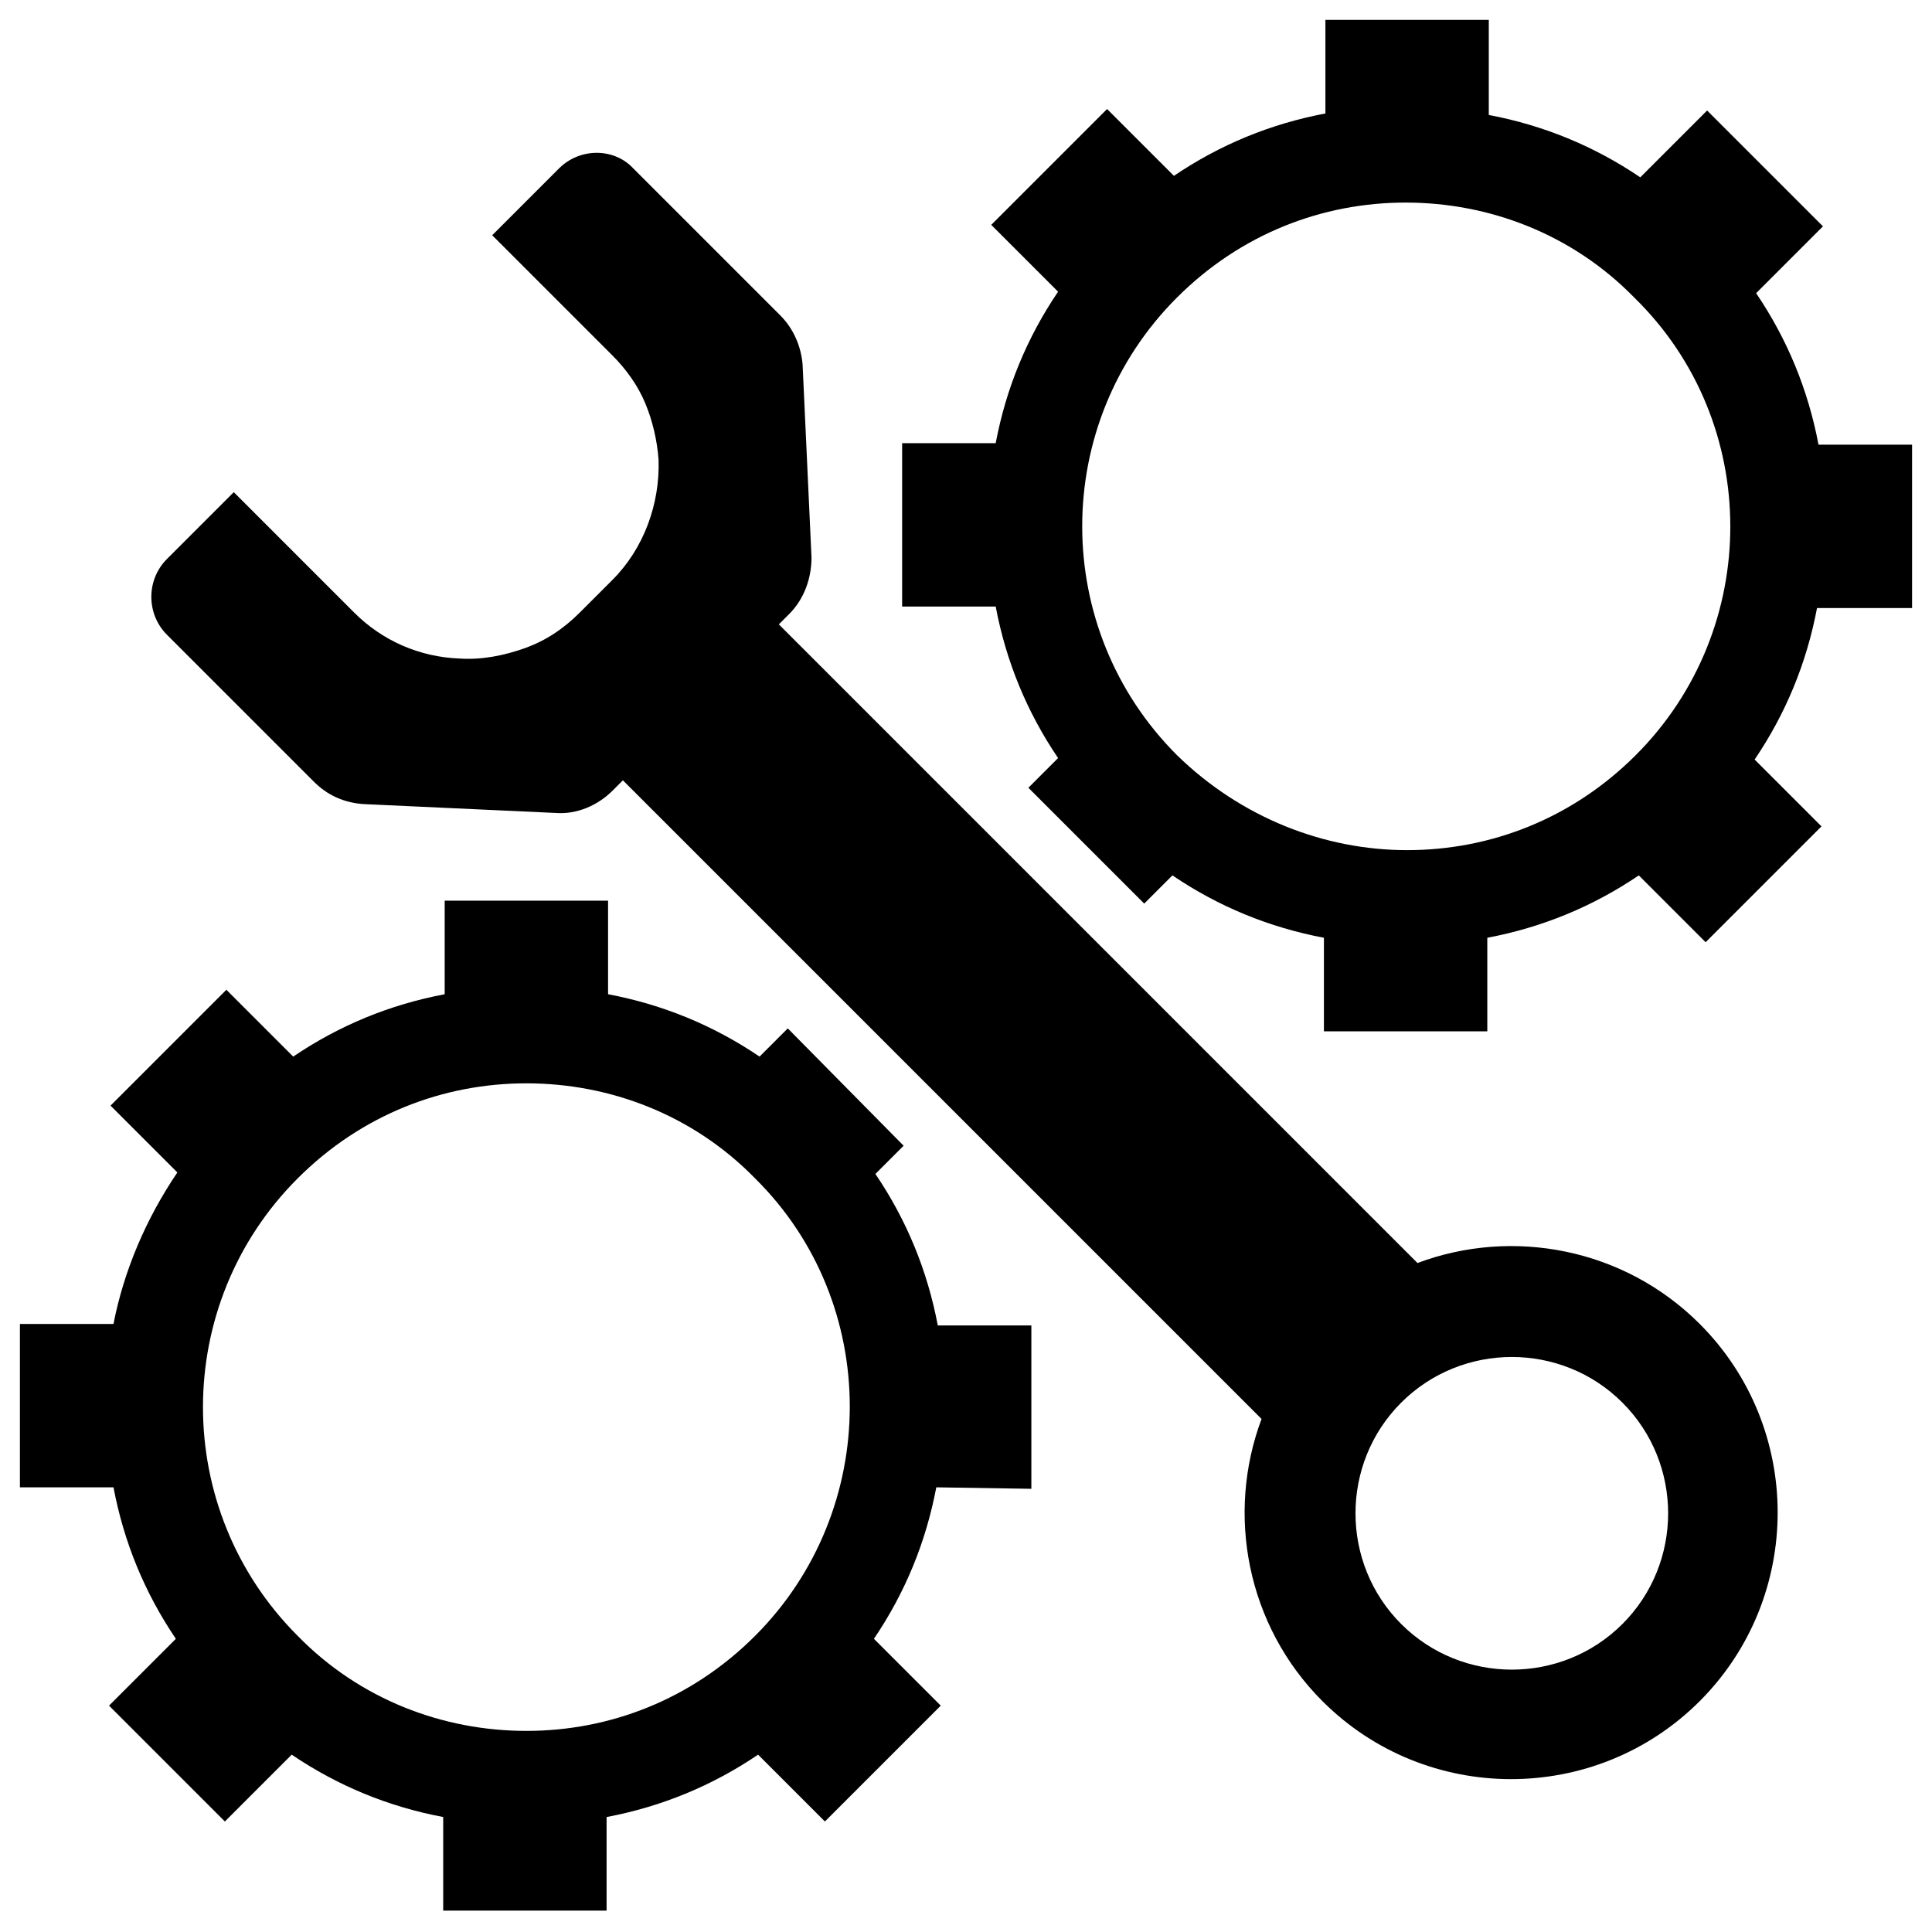 <?xml version="1.0" encoding="UTF-8"?>
<!-- Uploaded to: ICON Repo, www.iconrepo.com, Generator: ICON Repo Mixer Tools -->
<svg fill="#000000" width="800px" height="800px" version="1.1" viewBox="144 144 512 512" xmlns="http://www.w3.org/2000/svg">
 <g>
  <path d="m292.15 188.63-17.711 17.711 31.883 31.883c3.543 3.543 6.691 7.871 8.66 12.594 1.969 4.723 3.148 9.84 3.543 14.957 0.395 11.809-3.938 23.617-12.203 31.883l-8.66 8.66c-4.328 4.328-9.055 7.477-14.562 9.445-5.512 1.969-11.414 3.148-17.32 2.754-10.629-0.395-20.469-4.723-27.945-12.203l-31.883-31.883-17.711 17.711c-5.512 5.512-5.512 14.562 0 20.074l38.965 38.965c3.543 3.543 7.871 5.512 12.988 5.902l51.168 2.363c5.512 0.395 11.02-1.969 14.957-5.902l2.754-2.754 169.25 169.25c-9.445 25.191-3.938 54.711 16.137 74.785 27.551 27.551 72.422 27.551 99.977 0 27.551-27.551 27.551-72.422 0-99.977-20.074-20.074-49.594-25.586-74.785-16.137l-169.25-169.25 2.754-2.754c3.938-3.938 5.902-9.445 5.902-14.957l-2.363-51.168c-0.395-4.723-2.363-9.445-5.902-12.988l-38.965-38.965c-5.113-5.508-14.164-5.508-19.676 0zm281.82 327.09c16.137 16.137 16.137 42.508 0 58.648-16.137 16.137-42.508 16.137-58.648 0-16.137-16.137-16.137-42.508 0-58.648 16.141-16.141 42.512-16.141 58.648 0z"/>
  <path d="m417.32 538.55v-43.297h-24.797c-2.754-14.562-8.266-27.945-16.531-40.148l7.477-7.477-30.699-31.094-7.477 7.477c-12.203-8.266-25.586-13.777-40.148-16.531v-24.797h-43.297v24.797c-14.562 2.754-27.945 8.266-40.148 16.531l-17.711-17.711-30.699 30.699 17.711 17.711c-8.266 12.203-14.168 25.98-16.926 40.148h-24.797v43.297h24.797c2.754 14.562 8.266 27.945 16.531 40.148l-17.711 17.711 30.699 30.699 17.711-17.711c12.203 8.266 25.586 13.777 40.148 16.531v24.797h43.297v-24.797c14.562-2.754 27.945-8.266 40.148-16.531l17.711 17.711 30.699-30.699-17.711-17.711c8.266-12.203 13.777-25.586 16.531-40.148zm-73.211 38.965c-16.926 16.926-38.574 25.191-60.613 25.191-22.043 0-44.082-8.266-60.613-25.191-33.457-33.457-33.457-87.773 0-121.23 16.926-16.926 38.574-25.191 60.613-25.191 22.043 0 44.082 8.266 60.613 25.191 33.457 33.066 33.457 87.773 0 121.23z"/>
  <path d="m650.72 305.14v-43.297h-24.797c-2.754-14.562-8.266-27.945-16.531-40.148l17.711-17.711-30.699-30.699-17.711 17.711c-12.203-8.266-25.586-13.777-40.148-16.531v-25.191h-43.297v24.797c-14.562 2.754-27.945 8.266-40.148 16.531l-17.711-17.711-30.699 30.699 17.711 17.711c-8.266 12.203-13.777 25.586-16.531 40.148h-24.797v43.297h24.797c2.754 14.562 8.266 27.945 16.531 40.148l-7.871 7.871 30.699 30.699 7.477-7.477c12.203 8.266 25.586 13.777 40.148 16.531v24.797h43.297v-24.797c14.562-2.754 27.945-8.266 40.148-16.531l17.711 17.711 30.699-30.699-17.711-17.711c8.266-12.203 13.777-25.586 16.531-40.148zm-73.211 38.965c-16.926 16.926-38.574 25.191-60.613 25.191-22.043 0-44.082-8.66-61.008-25.191-33.457-33.457-33.457-87.773 0-121.23 16.926-16.926 38.574-25.191 60.613-25.191 22.043 0 44.082 8.266 60.613 25.191 33.852 33.066 33.852 87.777 0.395 121.23z"/>
 </g>
</svg>